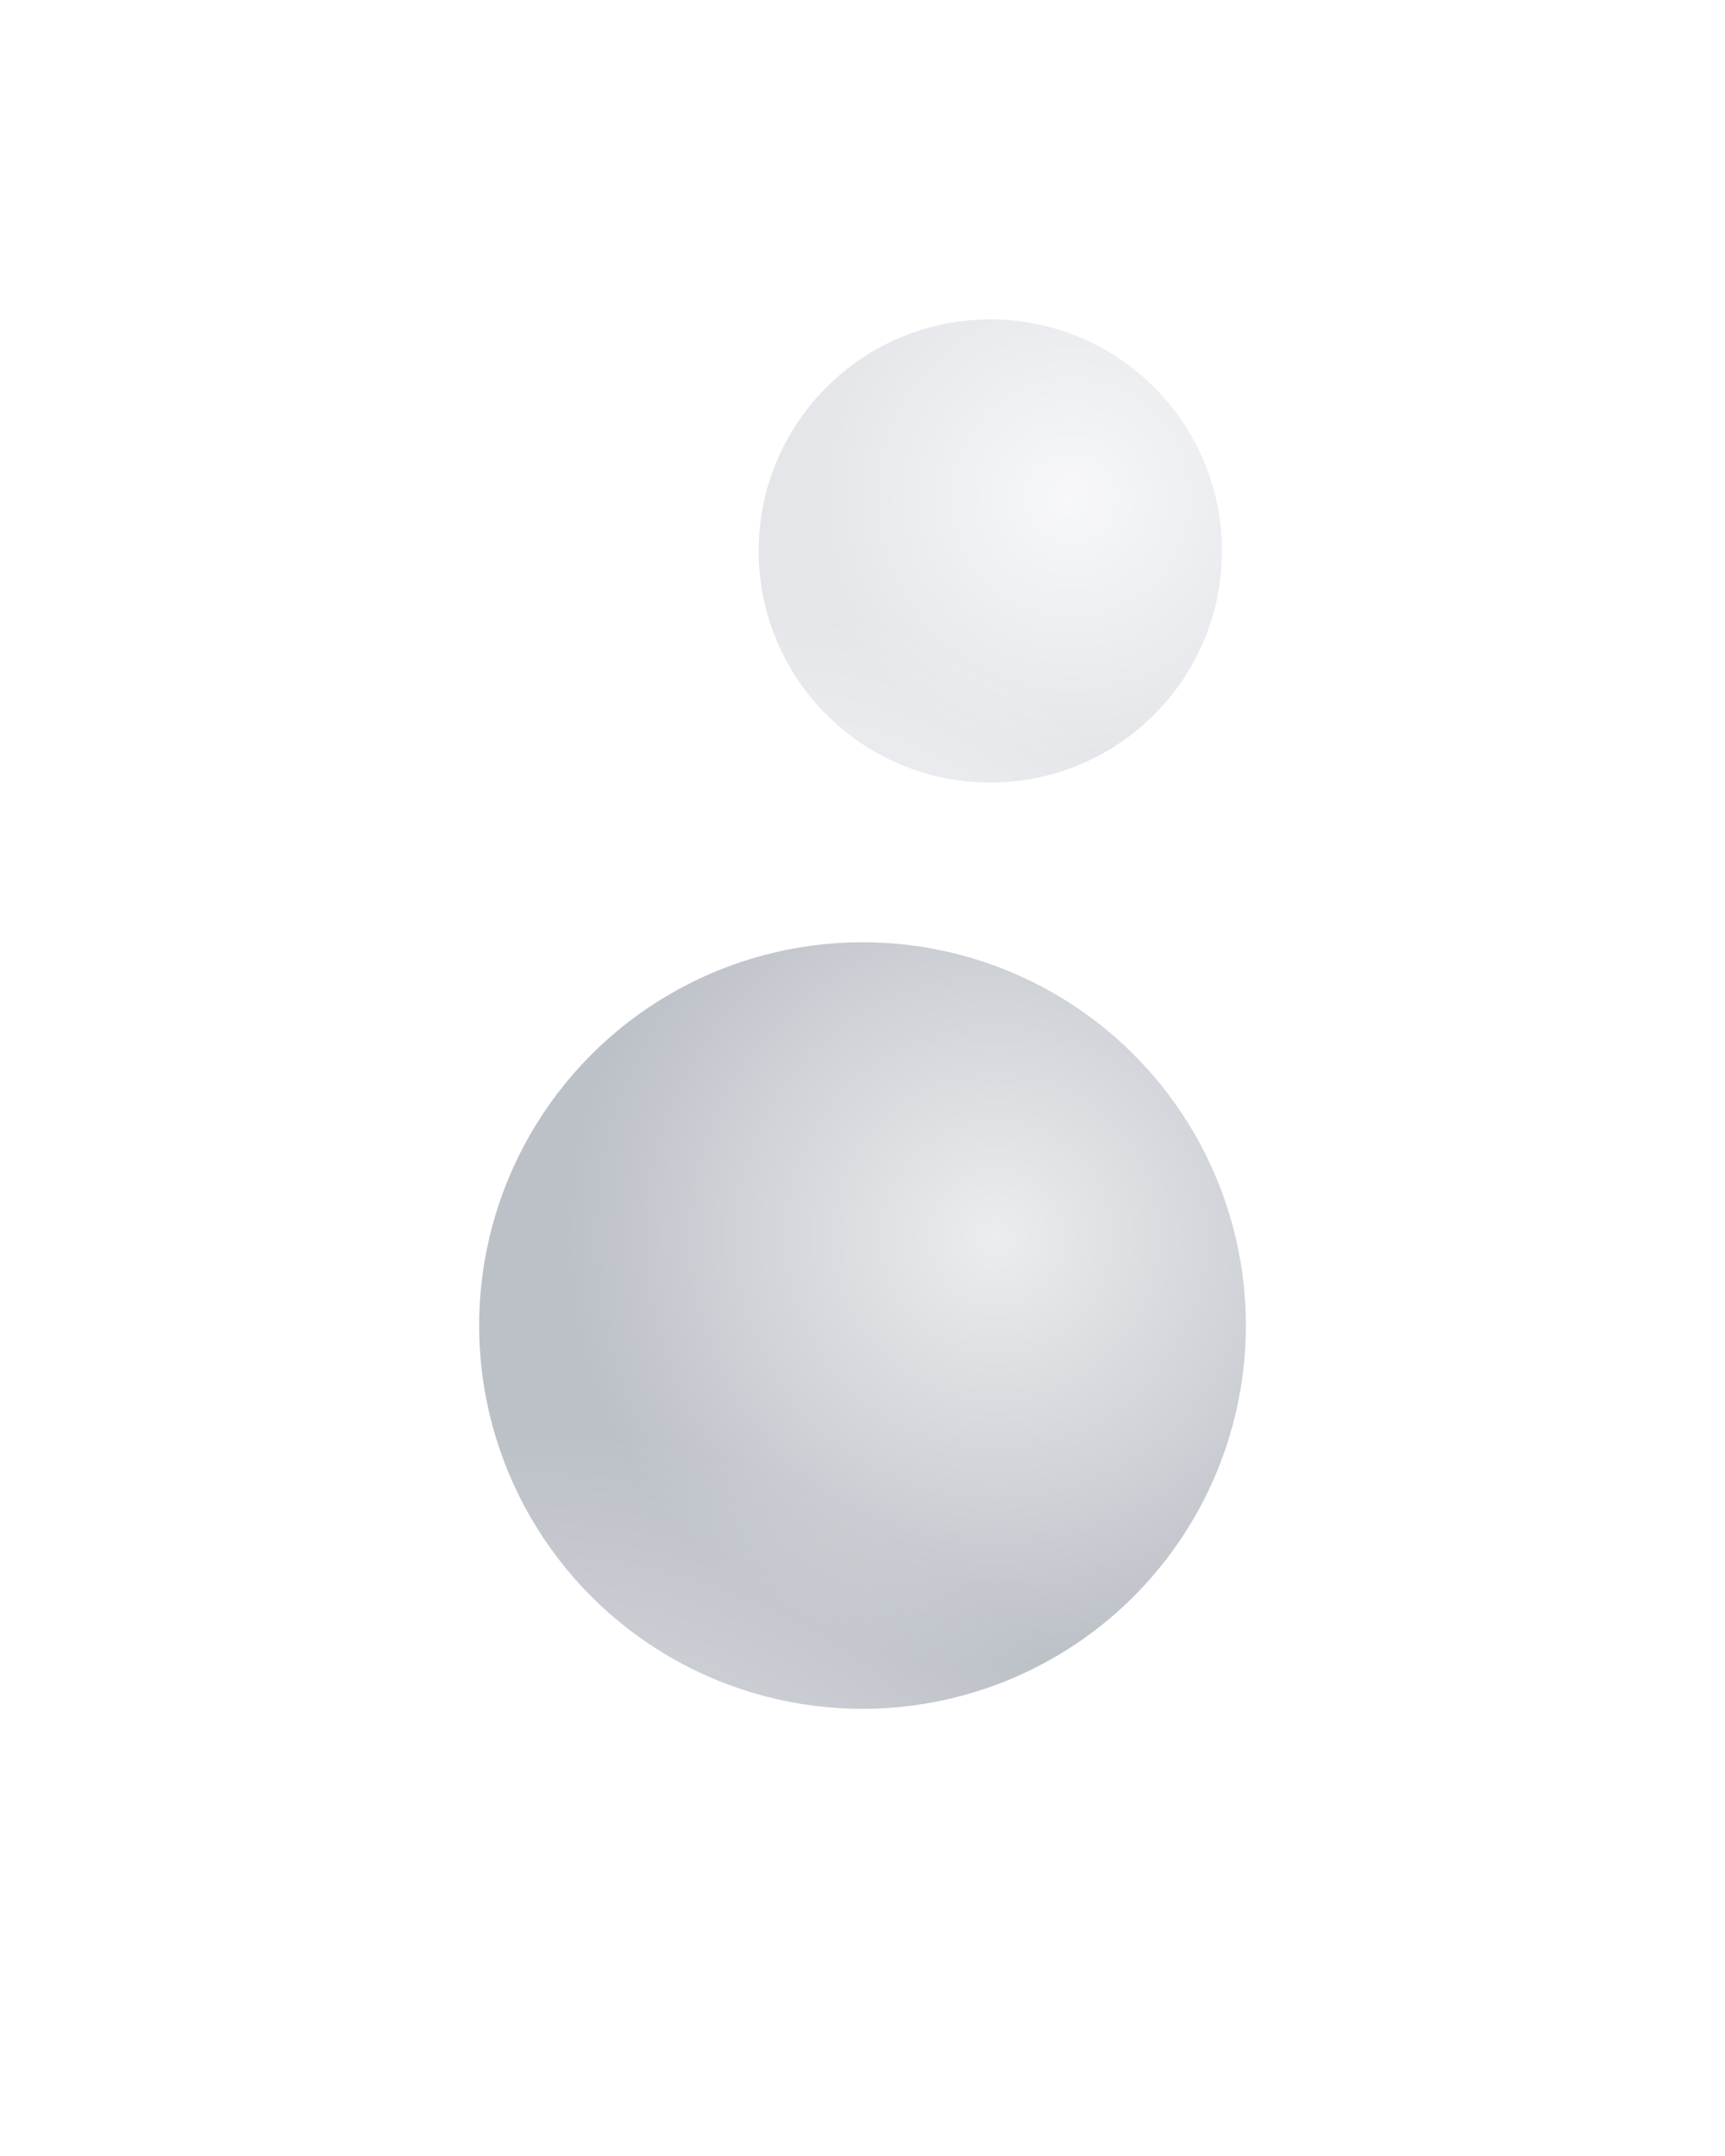 <?xml version="1.0" encoding="UTF-8"?> <svg xmlns="http://www.w3.org/2000/svg" width="216" height="270" viewBox="0 0 216 270" fill="none"> <g filter="url(#filter0_if)"> <circle cx="108" cy="162" r="48" fill="#BCC0C7"></circle> <circle cx="108" cy="162" r="48" fill="url(#paint0_radial)" fill-opacity="0.71"></circle> <circle cx="108" cy="162" r="48" fill="url(#paint1_radial)" fill-opacity="0.71"></circle> </g> <g filter="url(#filter1_if)"> <circle cx="124" cy="65" r="29" fill="#E4E6EA"></circle> <circle cx="124" cy="65" r="29" fill="url(#paint2_radial)" fill-opacity="0.71"></circle> <circle cx="124" cy="65" r="29" fill="url(#paint3_radial)" fill-opacity="0.71"></circle> </g> <defs> <filter id="filter0_if" x="0" y="54" width="216" height="216" filterUnits="userSpaceOnUse" color-interpolation-filters="sRGB"> <feFlood flood-opacity="0" result="BackgroundImageFix"></feFlood> <feBlend mode="normal" in="SourceGraphic" in2="BackgroundImageFix" result="shape"></feBlend> <feColorMatrix in="SourceAlpha" type="matrix" values="0 0 0 0 0 0 0 0 0 0 0 0 0 0 0 0 0 0 127 0" result="hardAlpha"></feColorMatrix> <feOffset dy="4"></feOffset> <feGaussianBlur stdDeviation="15"></feGaussianBlur> <feComposite in2="hardAlpha" operator="arithmetic" k2="-1" k3="1"></feComposite> <feColorMatrix type="matrix" values="0 0 0 0 1 0 0 0 0 1 0 0 0 0 1 0 0 0 0.25 0"></feColorMatrix> <feBlend mode="normal" in2="shape" result="effect1_innerShadow"></feBlend> <feGaussianBlur stdDeviation="30" result="effect2_foregroundBlur"></feGaussianBlur> </filter> <filter id="filter1_if" x="59" y="0" width="130" height="130" filterUnits="userSpaceOnUse" color-interpolation-filters="sRGB"> <feFlood flood-opacity="0" result="BackgroundImageFix"></feFlood> <feBlend mode="normal" in="SourceGraphic" in2="BackgroundImageFix" result="shape"></feBlend> <feColorMatrix in="SourceAlpha" type="matrix" values="0 0 0 0 0 0 0 0 0 0 0 0 0 0 0 0 0 0 127 0" result="hardAlpha"></feColorMatrix> <feOffset dy="4"></feOffset> <feGaussianBlur stdDeviation="15"></feGaussianBlur> <feComposite in2="hardAlpha" operator="arithmetic" k2="-1" k3="1"></feComposite> <feColorMatrix type="matrix" values="0 0 0 0 1 0 0 0 0 1 0 0 0 0 1 0 0 0 0.25 0"></feColorMatrix> <feBlend mode="normal" in2="shape" result="effect1_innerShadow"></feBlend> <feGaussianBlur stdDeviation="18" result="effect2_foregroundBlur"></feGaussianBlur> </filter> <radialGradient id="paint0_radial" cx="0" cy="0" r="1" gradientUnits="userSpaceOnUse" gradientTransform="translate(124.696 150.969) rotate(116.707) scale(53.733)"> <stop stop-color="white"></stop> <stop offset="1" stop-color="white" stop-opacity="0"></stop> </radialGradient> <radialGradient id="paint1_radial" cx="0" cy="0" r="1" gradientUnits="userSpaceOnUse" gradientTransform="translate(66.559 261.876) rotate(-49.441) scale(87.117)"> <stop stop-color="white"></stop> <stop offset="1" stop-color="white" stop-opacity="0"></stop> </radialGradient> <radialGradient id="paint2_radial" cx="0" cy="0" r="1" gradientUnits="userSpaceOnUse" gradientTransform="translate(134.087 58.335) rotate(116.707) scale(32.463)"> <stop stop-color="white"></stop> <stop offset="1" stop-color="white" stop-opacity="0"></stop> </radialGradient> <radialGradient id="paint3_radial" cx="0" cy="0" r="1" gradientUnits="userSpaceOnUse" gradientTransform="translate(98.963 125.342) rotate(-49.441) scale(52.633)"> <stop stop-color="white"></stop> <stop offset="1" stop-color="white" stop-opacity="0"></stop> </radialGradient> </defs> </svg> 